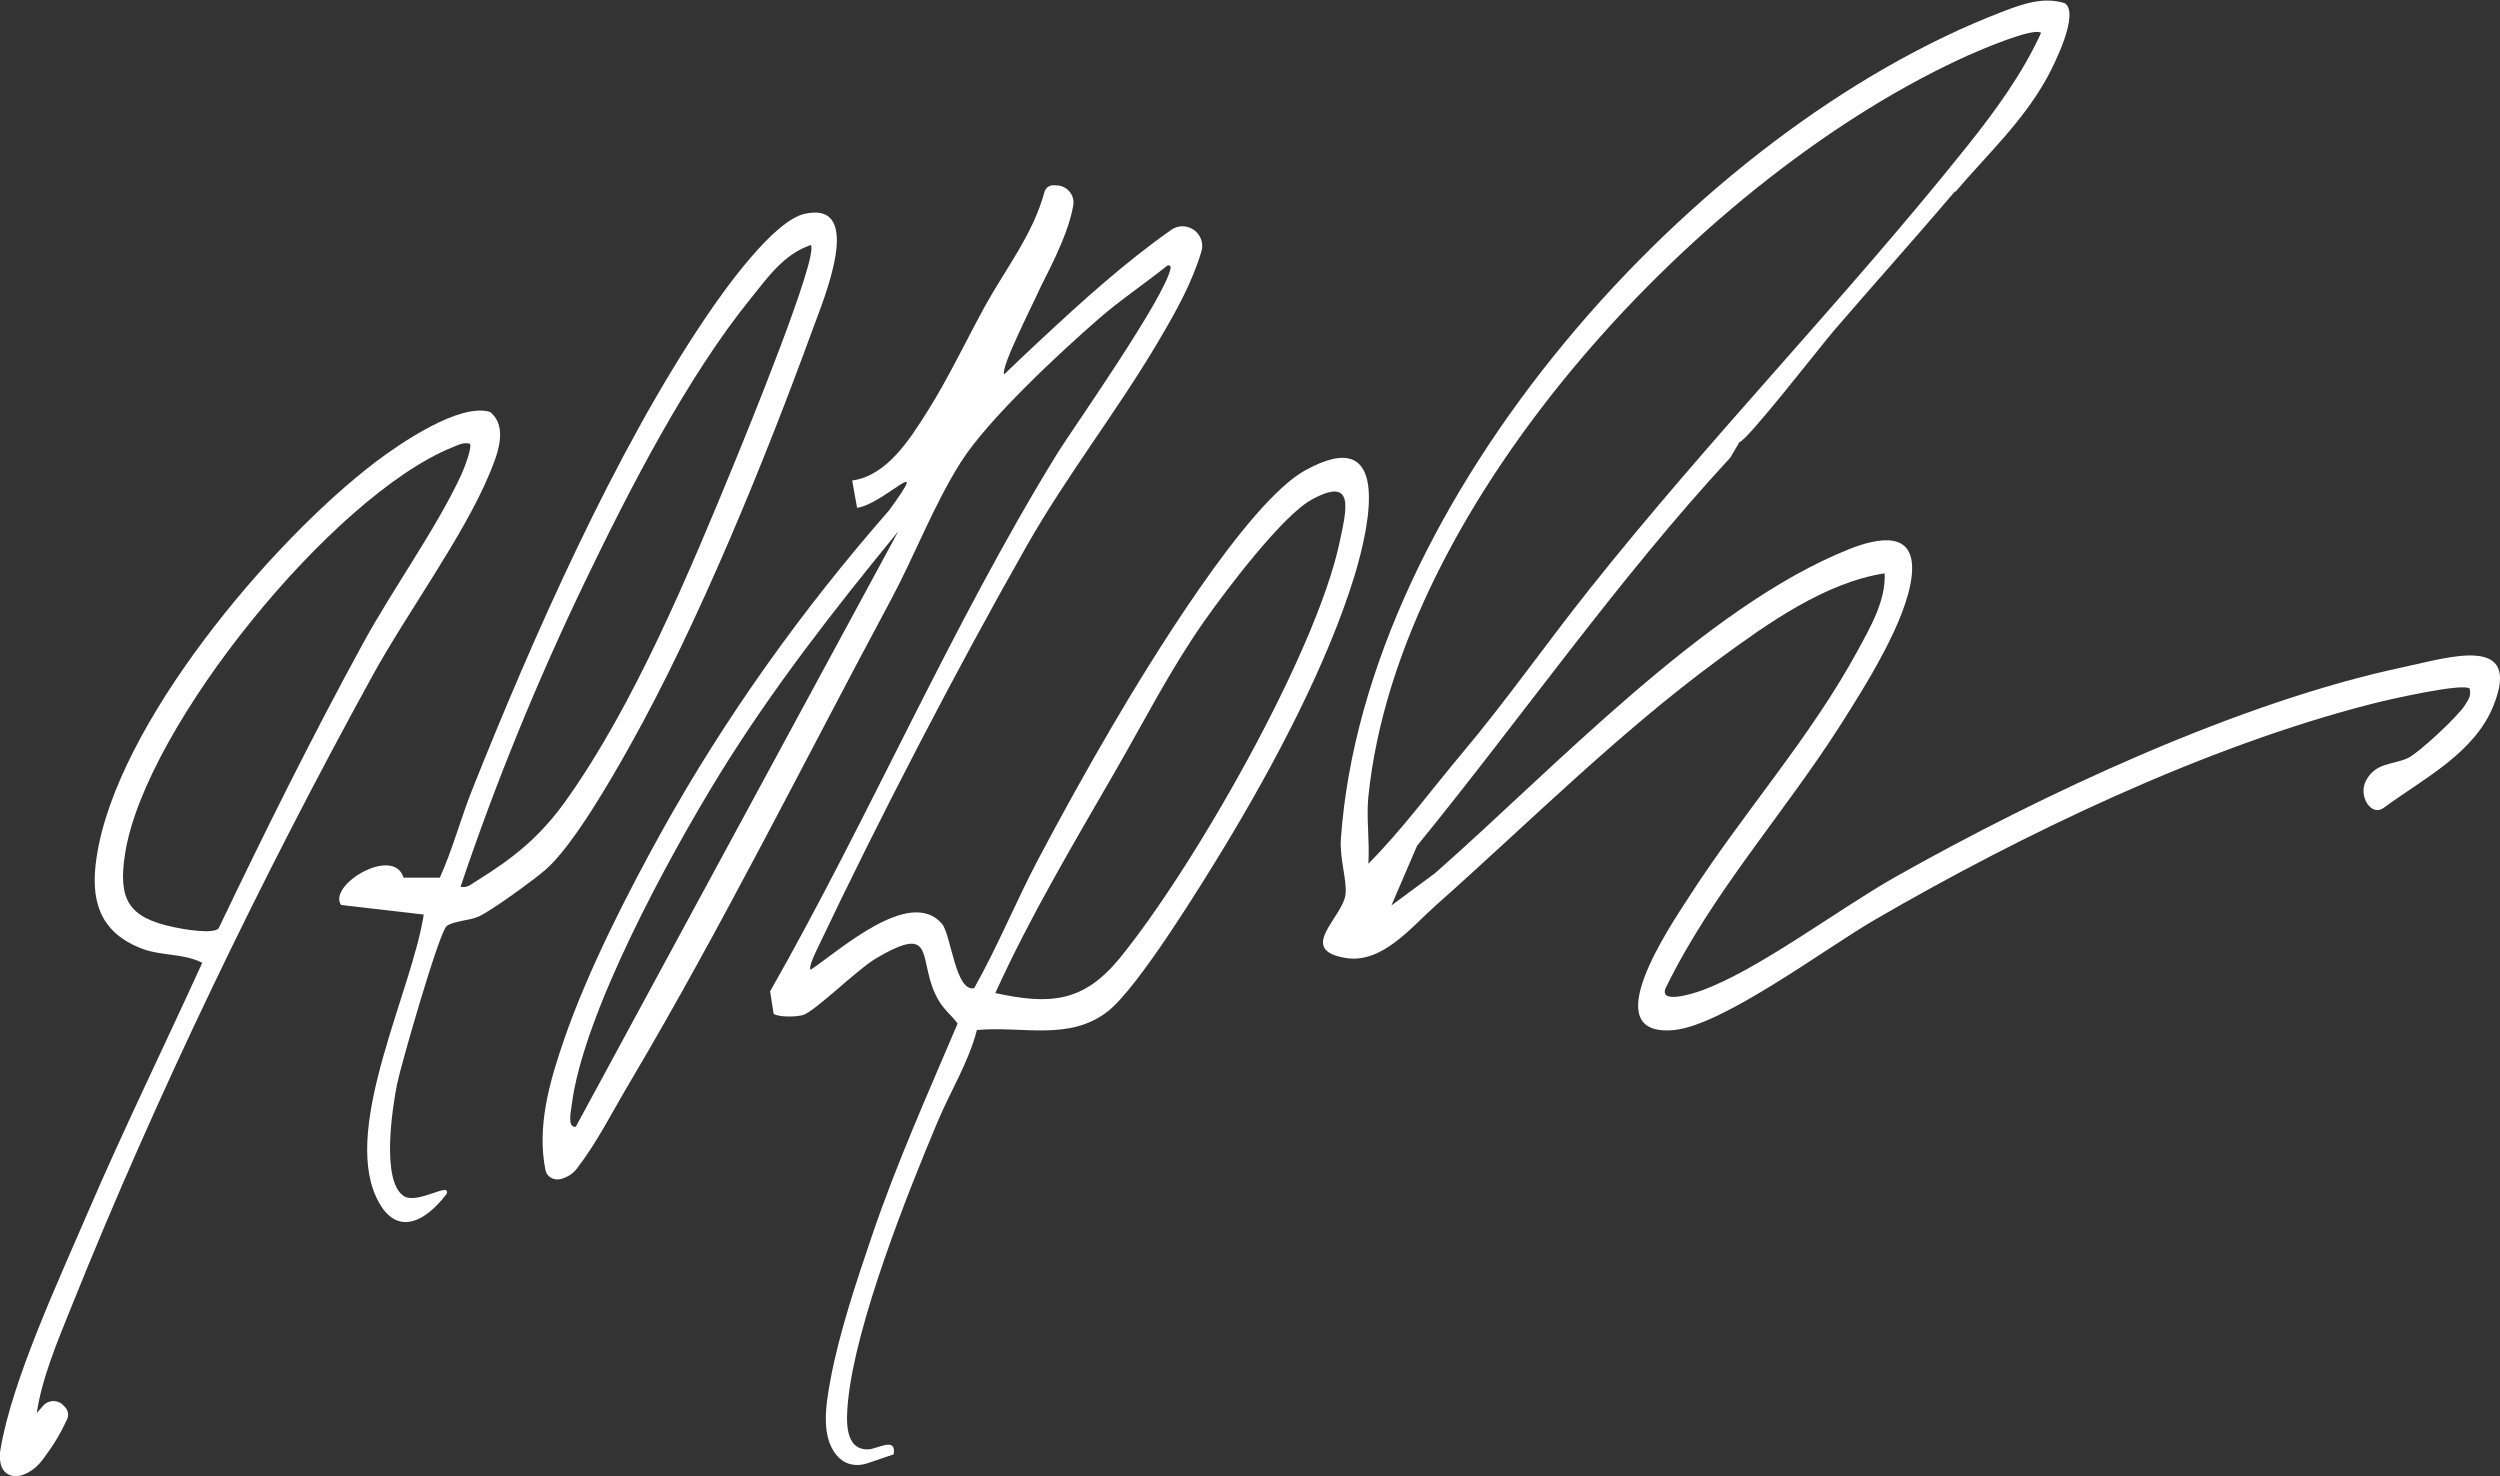 <?xml version="1.0" encoding="UTF-8"?>
<svg id="Layer_1" xmlns="http://www.w3.org/2000/svg" version="1.1" viewBox="0 0 164.78 97.3">
  <rect x="0" y="0" width="164.78" height="97.3" fill="#333333" stroke="none"/>
  <!-- Generator: Adobe Illustrator 29.8.1, SVG Export Plug-In . SVG Version: 2.1.1 Build 2)  -->
  <path d="M69.6,12.22c.71-.01,1.26.62,1.14,1.32-.35,2.11-1.95,4.89-2.28,5.65s-2.56,5.13-2.27,5.48c.49-.48,2.08-1.97,2.42-2.29,2.74-2.55,5.53-5.08,8.59-7.23.34-.24.78-.3,1.17-.16h0c.66.23,1.02.94.81,1.61-.62,2.05-1.63,3.86-2.73,5.73-2.74,4.68-6.12,8.96-8.8,13.69-4.63,8.15-9.71,17.94-13.73,26.41-.14.29-.65,1.3-.49,1.49,1.87-1.24,6.54-5.48,8.65-3.04.61.7.89,4.53,2.13,4.25,1.56-2.77,2.76-5.73,4.24-8.53s3.18-5.87,4.78-8.6c2.42-4.14,8.93-14.86,12.8-17,5.71-3.16,4.27,3.57,3.26,6.91-1.79,5.88-5.38,12.61-8.57,17.88-1.5,2.47-5.69,9.29-7.69,10.86-2.55,2-5.63.96-8.64,1.24-.54,2.11-1.75,4.04-2.6,6.07-2.04,4.84-5.41,13.36-5.9,18.43-.11,1.18-.25,3.18,1.33,3.14.59-.01,1.89-.87,1.68.33l-1.74.59c-.62.21-1.32.13-1.8-.31-1.32-1.2-.94-3.51-.62-5.21.56-3.04,1.72-6.5,2.72-9.44,1.62-4.78,3.69-9.39,5.66-14.03-.41-.55-.88-.89-1.24-1.5-1.52-2.54.04-5.26-4.16-2.78-1.23.73-4,3.48-4.79,3.72-.44.13-1.58.16-1.94-.08l-.23-1.48c6.62-11.64,11.93-24.09,18.95-35.49.83-1.35,7.13-10.29,7.45-12.19.02-.14-.13-.23-.24-.14-1.47,1.18-3.08,2.25-4.5,3.49-2.62,2.28-7.31,6.64-9.09,9.45s-3.03,6.13-4.61,9.08c-5.61,10.45-11.18,21.63-17.19,31.77-1.19,2-2.15,3.95-3.52,5.73-.27.35-.66.58-1.09.68h0c-.43.1-.89-.17-.97-.6-.58-2.91.29-5.88,1.24-8.63,1.53-4.44,4.12-9.53,6.41-13.66,4.2-7.57,9.3-14.68,15-21.19,2.91-4-.33-.41-2.11-.17l-.32-1.8c2.3-.31,3.82-2.75,4.98-4.59,1.38-2.2,2.51-4.6,3.76-6.88,1.37-2.49,3.17-4.74,3.93-7.54.07-.26.29-.44.56-.45h.19ZM65.59,65.45c3.6.79,5.81.63,8.2-2.28,4.82-5.89,12.97-20.12,14.51-27.45.44-2.1,1.06-4.39-1.86-2.78-1.96,1.08-5.72,6.08-7.12,8.08-2.18,3.12-3.88,6.46-5.77,9.74-2.78,4.83-5.64,9.61-7.95,14.7ZM37.95,74.27l21.26-39.25c-4.2,5.12-8.31,10.38-11.79,16.03-3.28,5.33-9.03,15.82-9.75,21.88-.04.33-.28,1.39.27,1.34Z" fill="#fff"/>
  <path d="M128.86,12.61c-2.62,3.08-5.33,6.1-7.99,9.19-.8.93-5.74,7.29-6.22,7.34l-.6,1.02c-7.44,8.05-13.72,17.09-20.65,25.59l-1.69,3.93,2.88-2.13c7.71-6.77,17.81-17.58,27.28-21.35,1.99-.79,4.43-1.24,4.14,1.7s-3.04,7.27-4.71,9.9c-3.73,5.85-8.48,11.08-11.53,17.36-.38,1.03,1.83.32,2.29.16,3.71-1.3,9.15-5.42,12.85-7.51,9.7-5.47,22.67-11.55,33.55-13.85,2.97-.63,7.79-2.19,5.89,2.55-1.26,3.15-4.64,4.82-7.24,6.74-.81.59-1.69-.76-1.17-1.78.63-1.23,1.79-1.05,2.76-1.5.73-.34,3.38-2.82,3.78-3.51.22-.37.41-.56.3-1.07-.42-.41-5.53.76-6.44,1-11,2.81-23.03,8.57-32.83,14.27-3.15,1.83-9.94,6.91-13.15,7.23-5.32.52-.27-6.86.97-8.78,3.55-5.53,7.97-10.44,11.12-16.24.83-1.53,1.86-3.3,1.77-5.08-3.92.6-7.72,3.31-10.91,5.65-6.66,4.89-12.59,10.84-18.7,16.26-1.55,1.37-3.49,3.81-5.86,3.45-3.37-.52-.21-2.69-.06-4.23.09-.92-.4-2.33-.31-3.63,1.58-22.37,23.25-46.74,43.66-54.54,1.28-.49,2.66-.98,4.05-.54,1.01.67-.71,4.09-1.18,4.94-1.6,2.89-3.96,5.07-6.03,7.5ZM90.19,52.52c-.14,1.4.1,2.99,0,4.41,2.24-2.25,4.15-4.87,6.21-7.32,2.83-3.36,5.56-7.25,8.37-10.78,8.08-10.16,16.85-19.13,24.9-29.21,1.85-2.32,3.62-4.74,4.86-7.45-.48-.4-4.04,1.14-4.76,1.46-17.37,7.79-37.59,29.29-39.58,48.89Z" fill="#fff"/>
  <path d="M35.93,57.35c-.72.62-3.53,2.68-4.38,3.06-.6.27-1.71.3-2.11.63-.5.41-3.01,9.15-3.27,10.42-.32,1.62-1.04,6.34.42,7.36.89.62,3.15-.98,2.85-.13-1.48,1.95-3.45,2.9-4.68.13-2.12-4.77,2.42-13.6,3.17-18.54l-5.45-.63c-.9-1.32,3.47-3.94,4.12-1.8h2.39c.84-1.86,1.37-3.88,2.13-5.79,3.98-9.99,9.4-22.27,15.39-31.13,1.22-1.81,4.47-6.39,6.54-6.84,4.01-.88,1.19,5.76.54,7.55-3.15,8.65-7.58,19.51-12.05,27.48-1.26,2.26-3.81,6.69-5.61,8.23ZM30.36,58.45c.43.09.67-.15,1.01-.36,2.49-1.54,4.22-2.93,5.93-5.32,4.5-6.3,8.17-15.12,11.13-22.32.71-1.73,5.58-13.63,5.01-14.3-1.77.6-2.82,2.11-3.94,3.5-4.2,5.18-7.99,12.56-10.9,18.6-3.15,6.54-5.93,13.31-8.24,20.19Z" fill="#fff"/>
  <path d="M2.42,93.14l.43-.49c.34-.39.95-.41,1.31-.04l.12.13c.22.22.27.56.13.84-.46.96-.82,1.58-1.56,2.58-1.2,1.64-3.19,1.57-2.81-.68.77-4.52,3.79-11,5.65-15.34,2.41-5.61,5.11-11.12,7.64-16.68-1.29-.66-2.78-.42-4.15-1-2.66-1.11-3.24-3.18-2.81-5.98,1.32-8.75,11.48-20.77,18.37-26.02,1.62-1.23,5.55-3.92,7.56-3.31,1.24,1,.46,2.88-.06,4.13-1.72,4.11-5.43,9.14-7.7,13.28-7.25,13.19-14.24,27.63-19.84,41.59-.89,2.21-1.94,4.68-2.28,7ZM30.96,29.24c-.45-.09-.74.08-1.13.24-7.84,3.14-20.25,18.38-21.58,26.75-.49,3.06.21,4.25,3.2,4.88.66.14,2.59.48,2.96.08,3.02-6.32,6.15-12.62,9.51-18.77,1.96-3.6,4.84-7.57,6.49-11.14.15-.33.75-1.84.55-2.04Z" fill="#fff"/>
</svg>